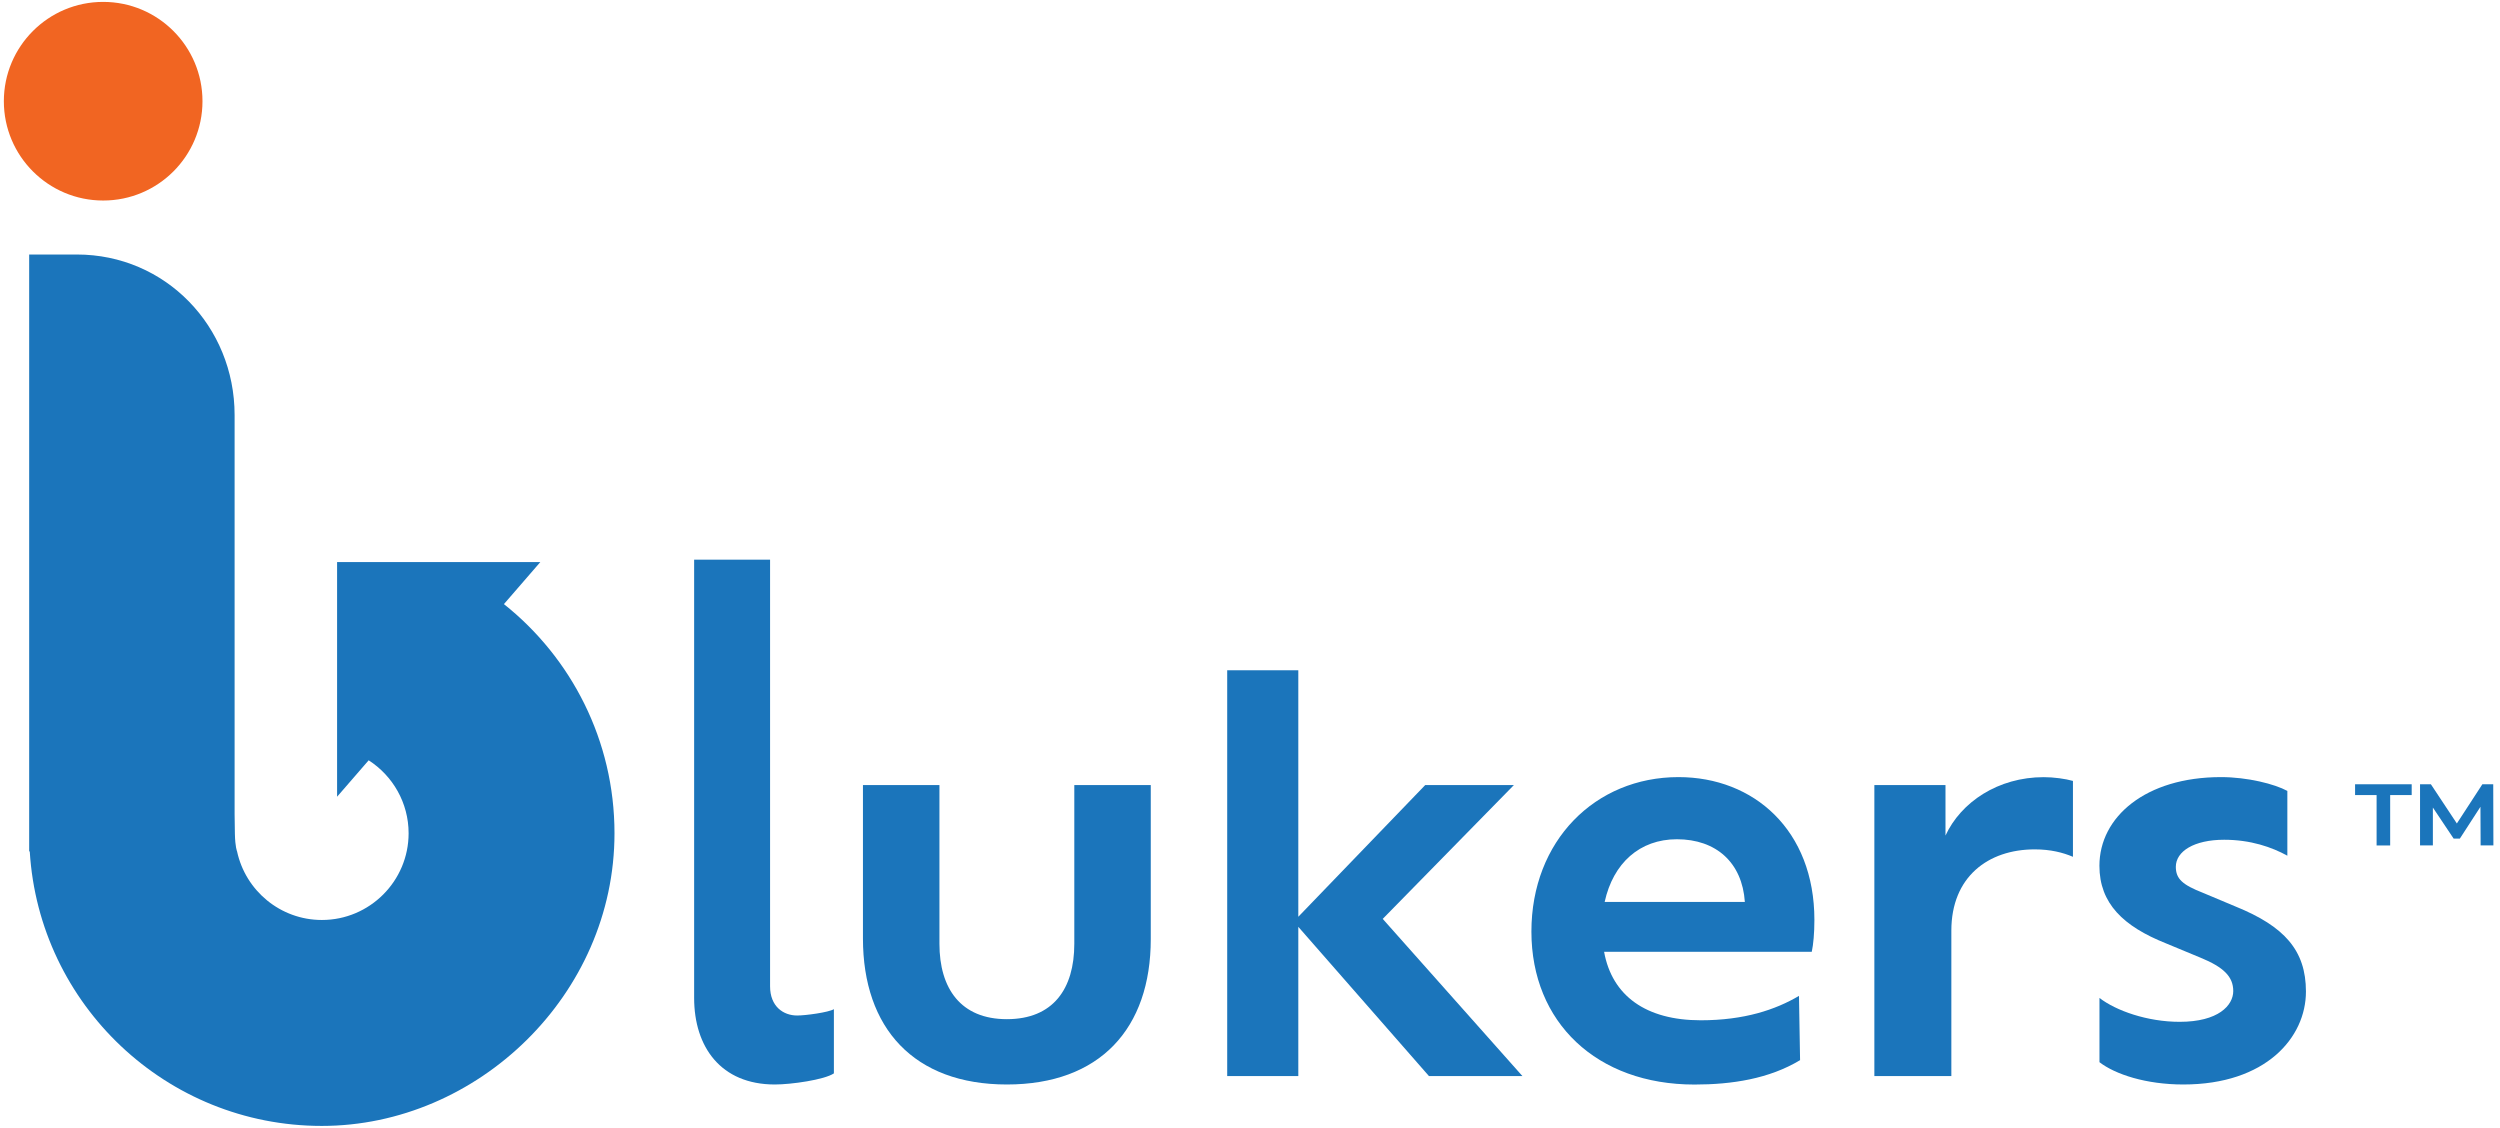 <svg width="133" height="60" viewBox="0 0 133 60" fill="none" xmlns="http://www.w3.org/2000/svg">
<g clip-path="url(#clip0_1_334)">
<path d="M26.81 32.137L28.745 29.902H17.933V42.386L19.613 40.448C20.89 41.268 21.738 42.704 21.738 44.33C21.738 46.873 19.668 48.943 17.125 48.943C14.911 48.943 13.059 47.376 12.612 45.294C12.612 45.294 12.511 45.074 12.496 44.354C12.481 43.635 12.481 43.313 12.481 43.313V26.48V23.363V22.081C12.481 17.366 8.804 13.54 4.087 13.54H1.552V45.294H1.583C2.079 53.443 8.847 59.899 17.121 59.899C25.396 59.899 32.691 52.929 32.691 44.33C32.691 39.392 30.392 34.99 26.807 32.137H26.81Z" fill="#1B75BB"/>
<path d="M5.489 10.668C8.407 10.668 10.772 8.303 10.772 5.385C10.772 2.467 8.407 0.101 5.489 0.101C2.571 0.101 0.205 2.467 0.205 5.385C0.205 8.303 2.571 10.668 5.489 10.668Z" fill="#F16522"/>
<path d="M36.928 29.776H40.968V52.472C40.968 53.547 41.676 54.025 42.407 54.025C42.86 54.025 44.079 53.859 44.363 53.688V57.104C43.855 57.444 42.098 57.695 41.222 57.695C38.342 57.695 36.928 55.69 36.928 53.091V29.773V29.776Z" fill="#1B75BB"/>
<path d="M45.909 49.928V41.764H49.978V50.21C49.978 52.583 51.107 54.22 53.565 54.22C56.024 54.22 57.153 52.61 57.153 50.21V41.764H61.221V49.956C61.221 54.728 58.509 57.695 53.565 57.695C48.621 57.695 45.909 54.701 45.909 49.925V49.928Z" fill="#1B75BB"/>
<path d="M76.019 57.245L69.07 49.307V57.245H65.287V35.657H69.07V48.772L75.82 41.767H80.538L73.561 48.885L80.991 57.245H76.019Z" fill="#1B75BB"/>
<path d="M96.383 50.636H85.338C85.763 52.981 87.569 54.279 90.481 54.279C92.798 54.279 94.463 53.715 95.706 52.981L95.764 56.4C94.126 57.389 92.149 57.698 90.144 57.698C84.946 57.698 81.471 54.392 81.471 49.561C81.471 44.731 84.86 41.342 89.296 41.342C93.306 41.342 96.526 44.167 96.526 48.94C96.526 49.647 96.471 50.238 96.386 50.636H96.383ZM85.368 47.982H92.826C92.685 45.891 91.301 44.648 89.21 44.648C87.233 44.648 85.821 45.918 85.368 47.982Z" fill="#1B75BB"/>
<path d="M110.281 41.541V45.582C109.745 45.355 109.093 45.187 108.248 45.187C105.762 45.187 103.812 46.656 103.812 49.509V57.248H99.716V41.767H103.5V44.452C104.321 42.673 106.298 41.345 108.726 41.345C109.261 41.345 109.883 41.431 110.278 41.544L110.281 41.541Z" fill="#1B75BB"/>
<path d="M111.692 56.51V53.091C112.567 53.767 114.236 54.361 115.956 54.361C118.019 54.361 118.809 53.486 118.809 52.723C118.809 51.961 118.301 51.453 117.058 50.945L115.221 50.183C112.962 49.28 111.689 48.064 111.689 46.059C111.689 43.46 114.147 41.342 118.157 41.342C119.568 41.342 121.01 41.709 121.687 42.077V45.523C120.866 45.07 119.737 44.675 118.326 44.675C116.715 44.675 115.754 45.297 115.754 46.114C115.754 46.763 116.121 47.075 117.196 47.498L118.947 48.233C121.518 49.28 122.676 50.55 122.676 52.751C122.676 55.209 120.53 57.695 116.152 57.695C114.175 57.695 112.537 57.159 111.689 56.507L111.692 56.51Z" fill="#1B75BB"/>
<path d="M125.293 41.724H128.302V42.297H127.157V44.978H126.435V42.297H125.29V41.724H125.293ZM131.969 44.975L131.96 42.921L130.864 44.614H130.534L129.429 42.961V44.975H128.746V41.724H129.324L130.705 43.809L132.061 41.724H132.64L132.649 44.975H131.966H131.969Z" fill="#1B75BB"/>
</g>
<defs>
<clipPath id="clip0_1_334">
<rect width="132.857" height="60" fill="white"/>
</clipPath>
</defs>
</svg>
